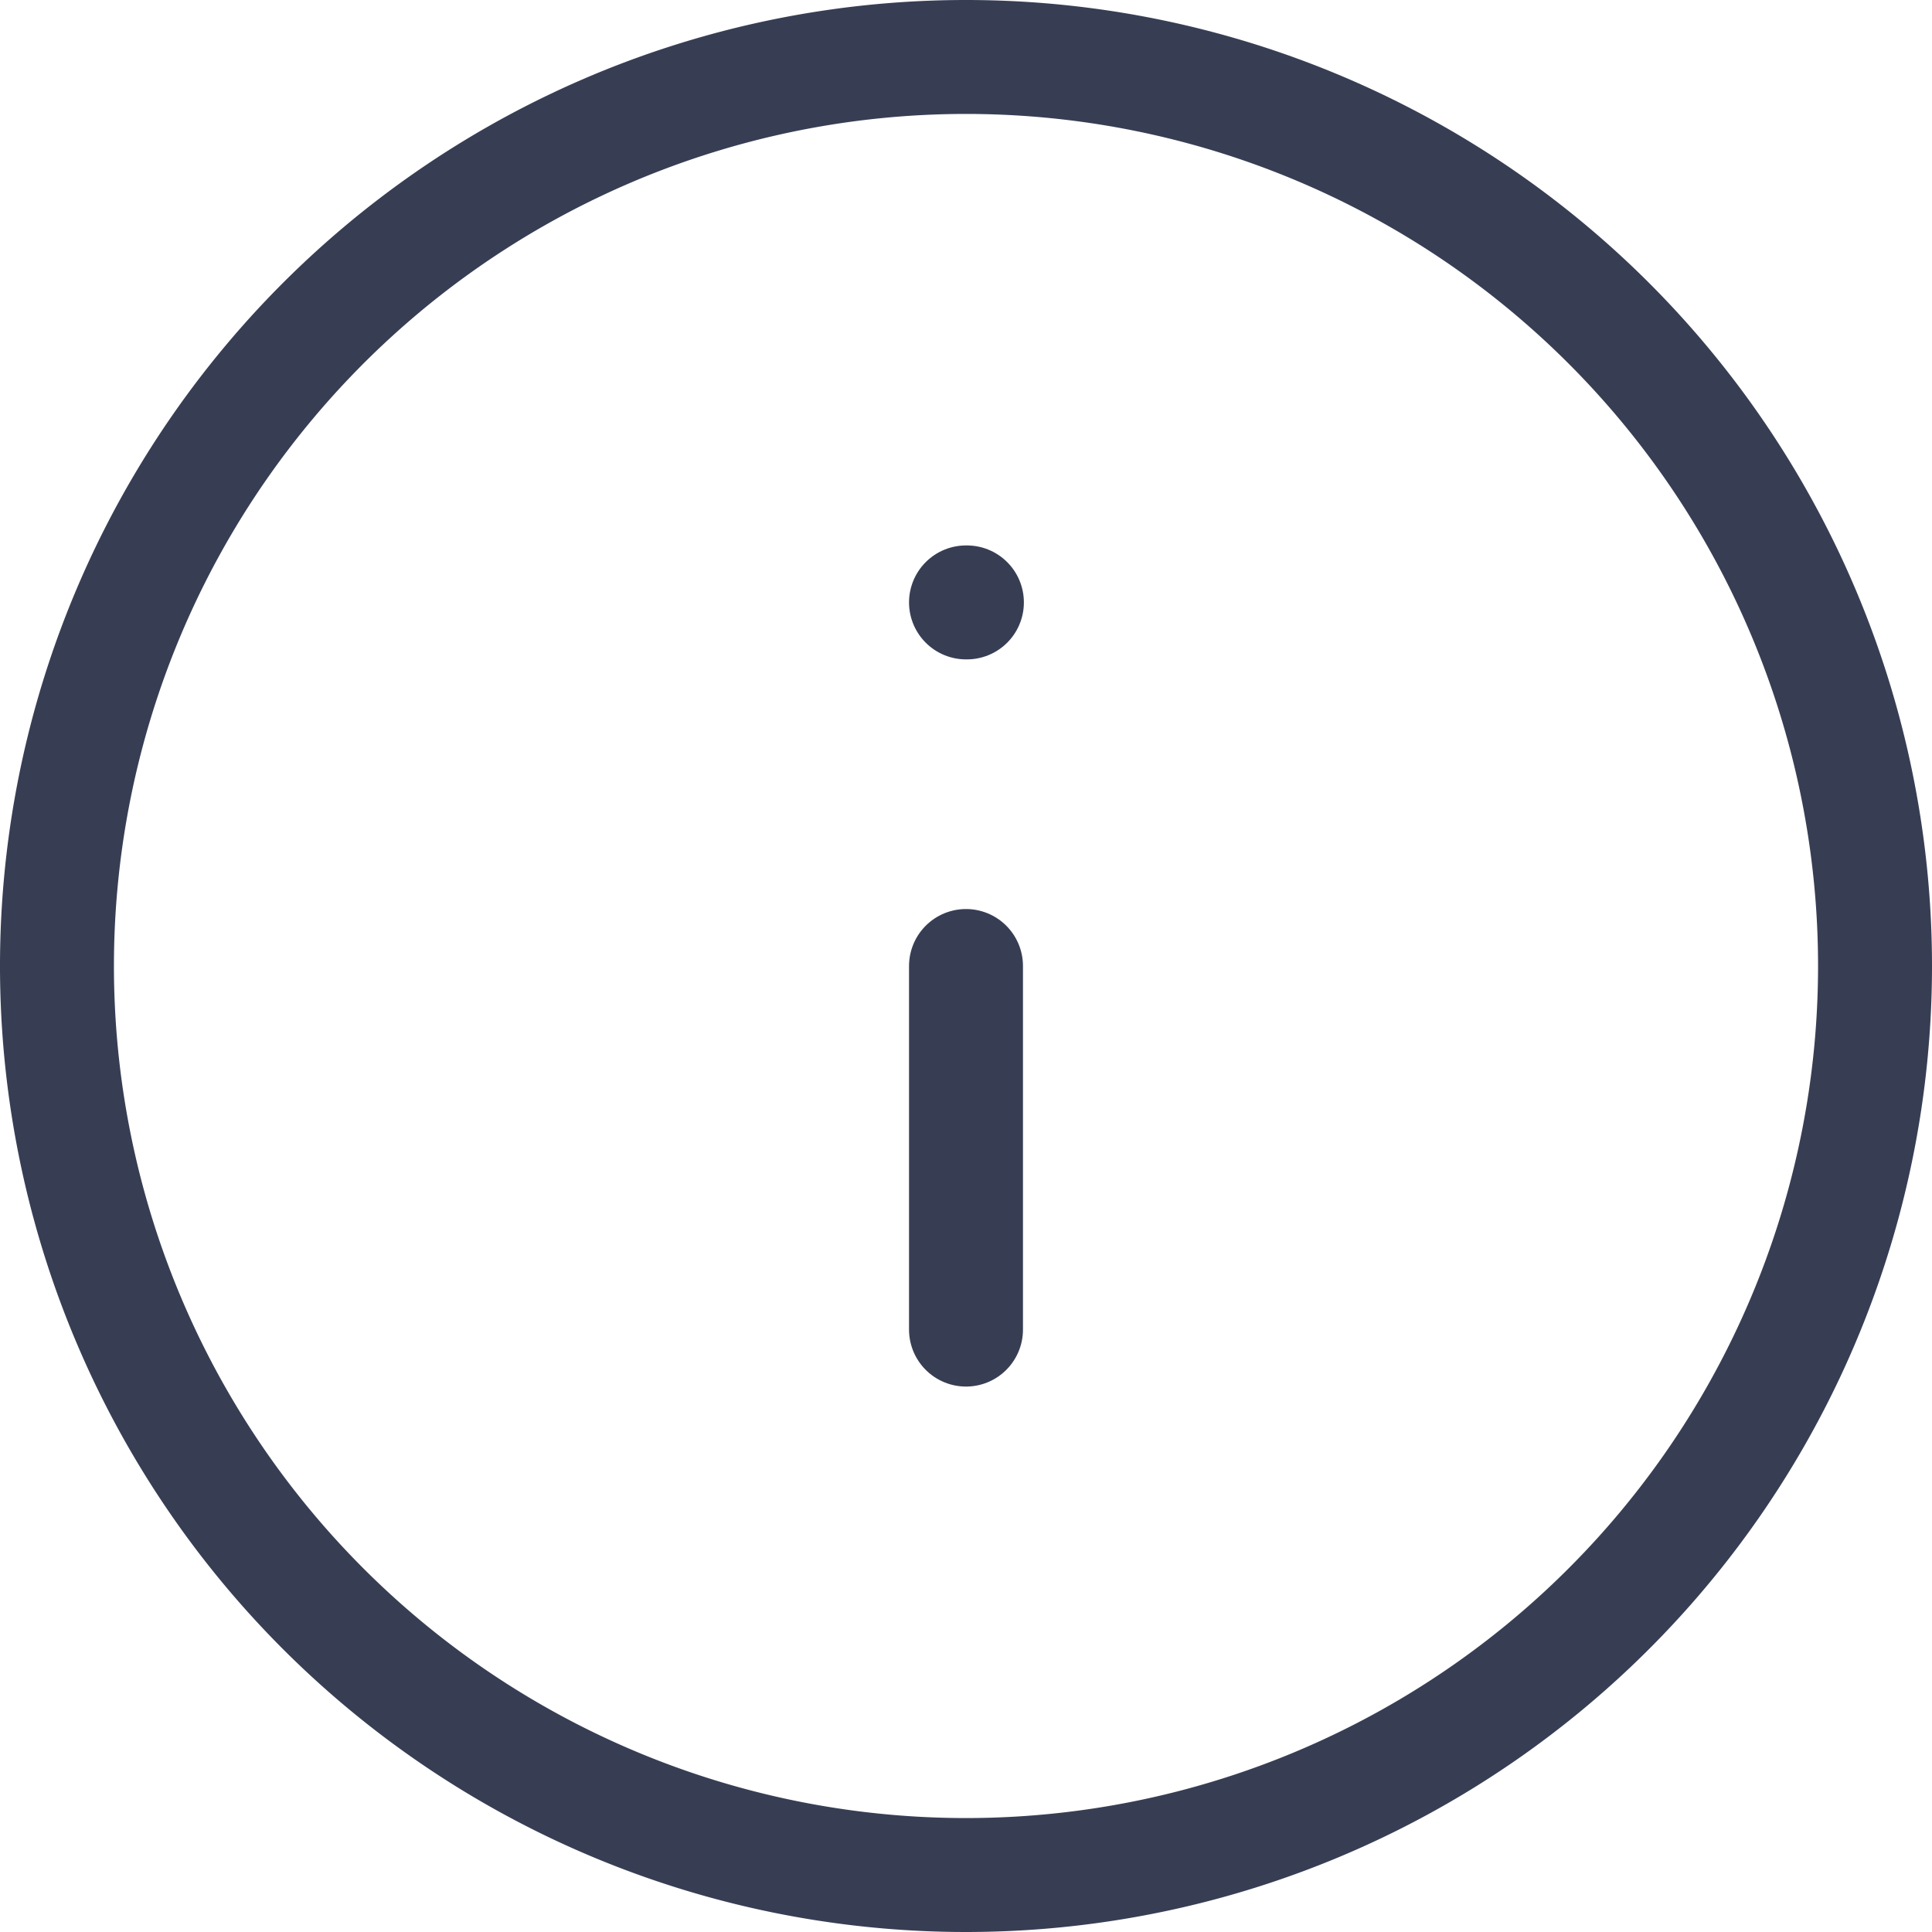 <svg xmlns="http://www.w3.org/2000/svg" width="16.956" height="16.956" viewBox="0 0 16.956 16.956">
  <g id="Icon_feather-info" data-name="Icon feather-info" transform="translate(-2.5 -2.5)">
    <path id="Tracé_583" data-name="Tracé 583" d="M18.956,10.978A7.978,7.978,0,1,1,10.978,3a7.978,7.978,0,0,1,7.978,7.978Z" fill="none" stroke="#373e54" stroke-linecap="round" stroke-linejoin="round" stroke-width="1"/>
    <path id="Tracé_584" data-name="Tracé 584" d="M18,18.382V15.191M18,12h.008" transform="translate(-7.022 -4.213)" fill="none" stroke="#373e54" stroke-linecap="round" stroke-linejoin="round" stroke-width="1"/>
  </g>
</svg>
